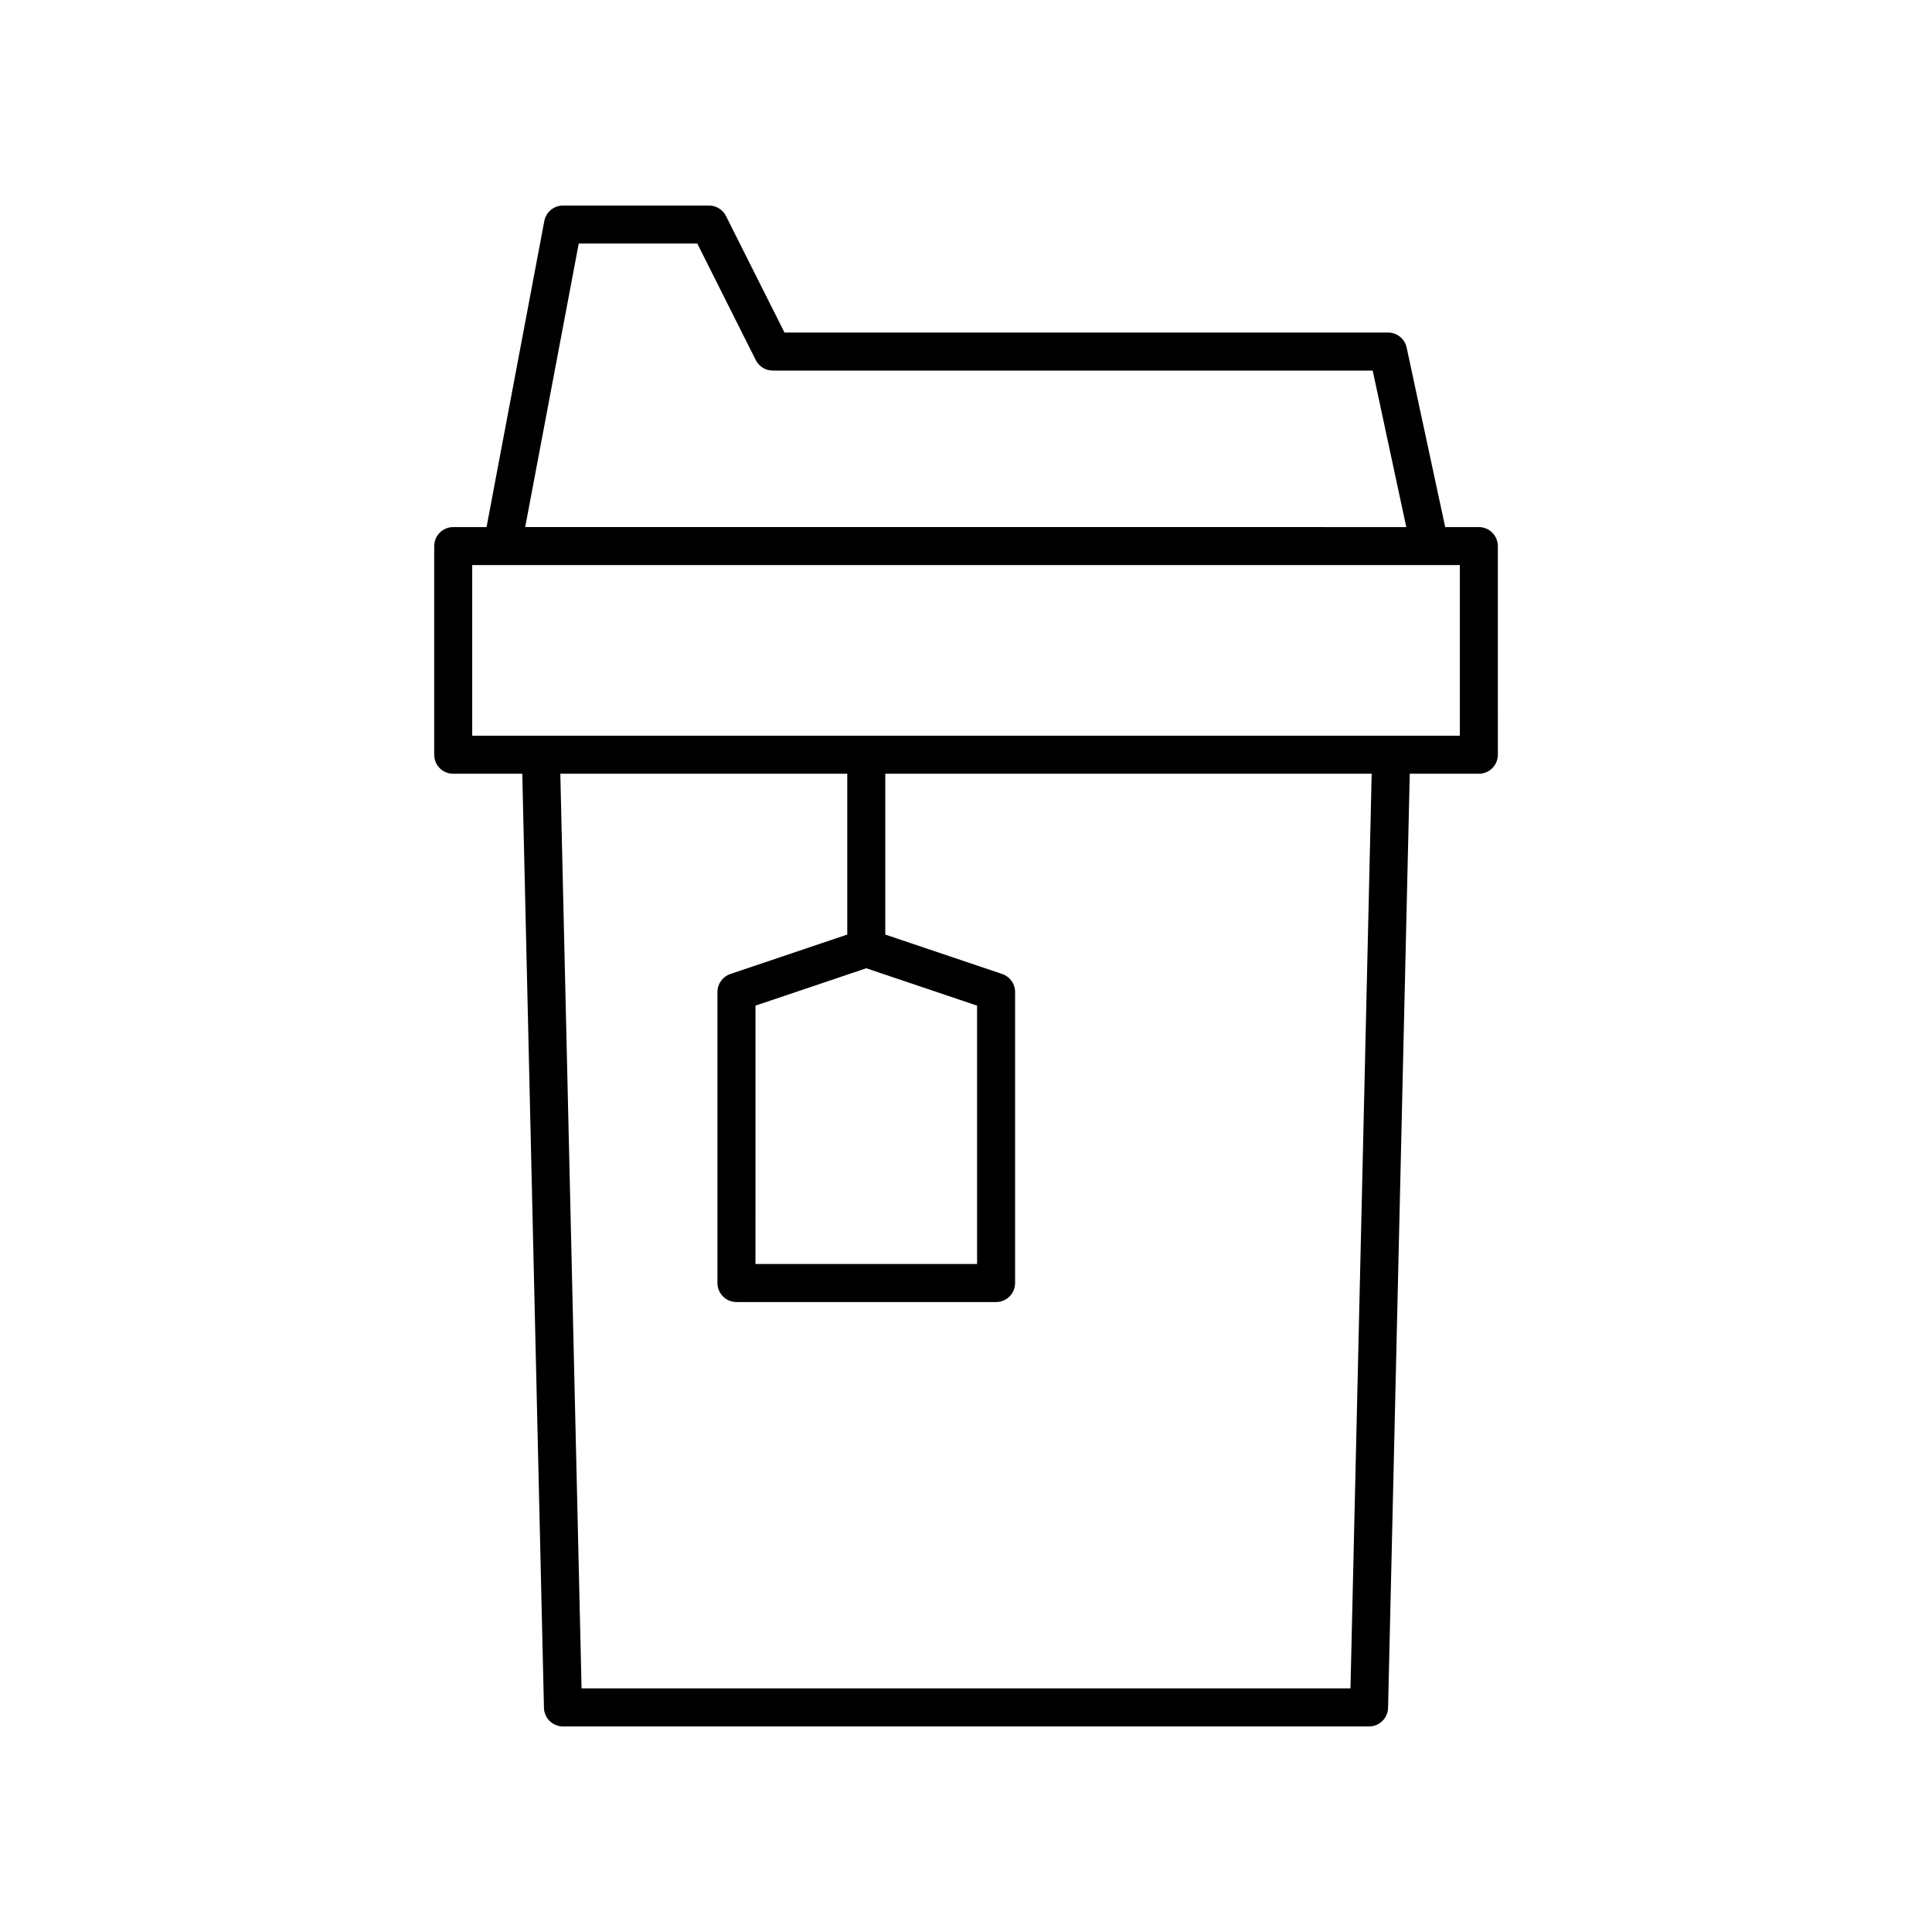 <?xml version="1.0" encoding="UTF-8"?>
<!-- Uploaded to: ICON Repo, www.iconrepo.com, Generator: ICON Repo Mixer Tools -->
<svg fill="#000000" width="800px" height="800px" version="1.1" viewBox="144 144 512 512" xmlns="http://www.w3.org/2000/svg">
 <path d="m264.1 349.05h18.309l5.746 247.55c0.062 2.734 2.301 4.922 5.039 4.922h213.62c2.734 0 4.973-2.184 5.039-4.922l5.746-247.55h18.309c2.785 0 5.039-2.254 5.039-5.039l-0.004-55.289c0-2.781-2.254-5.039-5.039-5.039h-8.914l-10.215-47.57c-0.496-2.32-2.547-3.981-4.926-3.981h-159.95l-15.504-30.883c-0.855-1.703-2.598-2.777-4.5-2.777h-38.699c-2.422 0-4.5 1.723-4.949 4.102l-15.309 81.113h-8.832c-2.785 0-5.039 2.254-5.039 5.039v55.289c-0.004 2.777 2.25 5.035 5.035 5.035zm237.79 242.39h-203.77l-5.629-242.39h76.043v42.621l-30.973 10.445c-2.051 0.691-3.43 2.613-3.43 4.773v77.129c0 2.781 2.254 5.039 5.039 5.039h68.801c2.785 0 5.039-2.254 5.039-5.039v-77.129c0-2.164-1.379-4.082-3.43-4.773l-30.973-10.445v-42.621h128.9zm-128.32-190.84 29.363 9.902v68.473h-58.727l0.004-68.473zm-76.199-192.06h31.414l15.504 30.887c0.855 1.703 2.598 2.777 4.5 2.777h158.99l8.902 41.477-233.5-0.004zm-28.23 85.215h261.73v45.211h-261.73z"/>
</svg>
